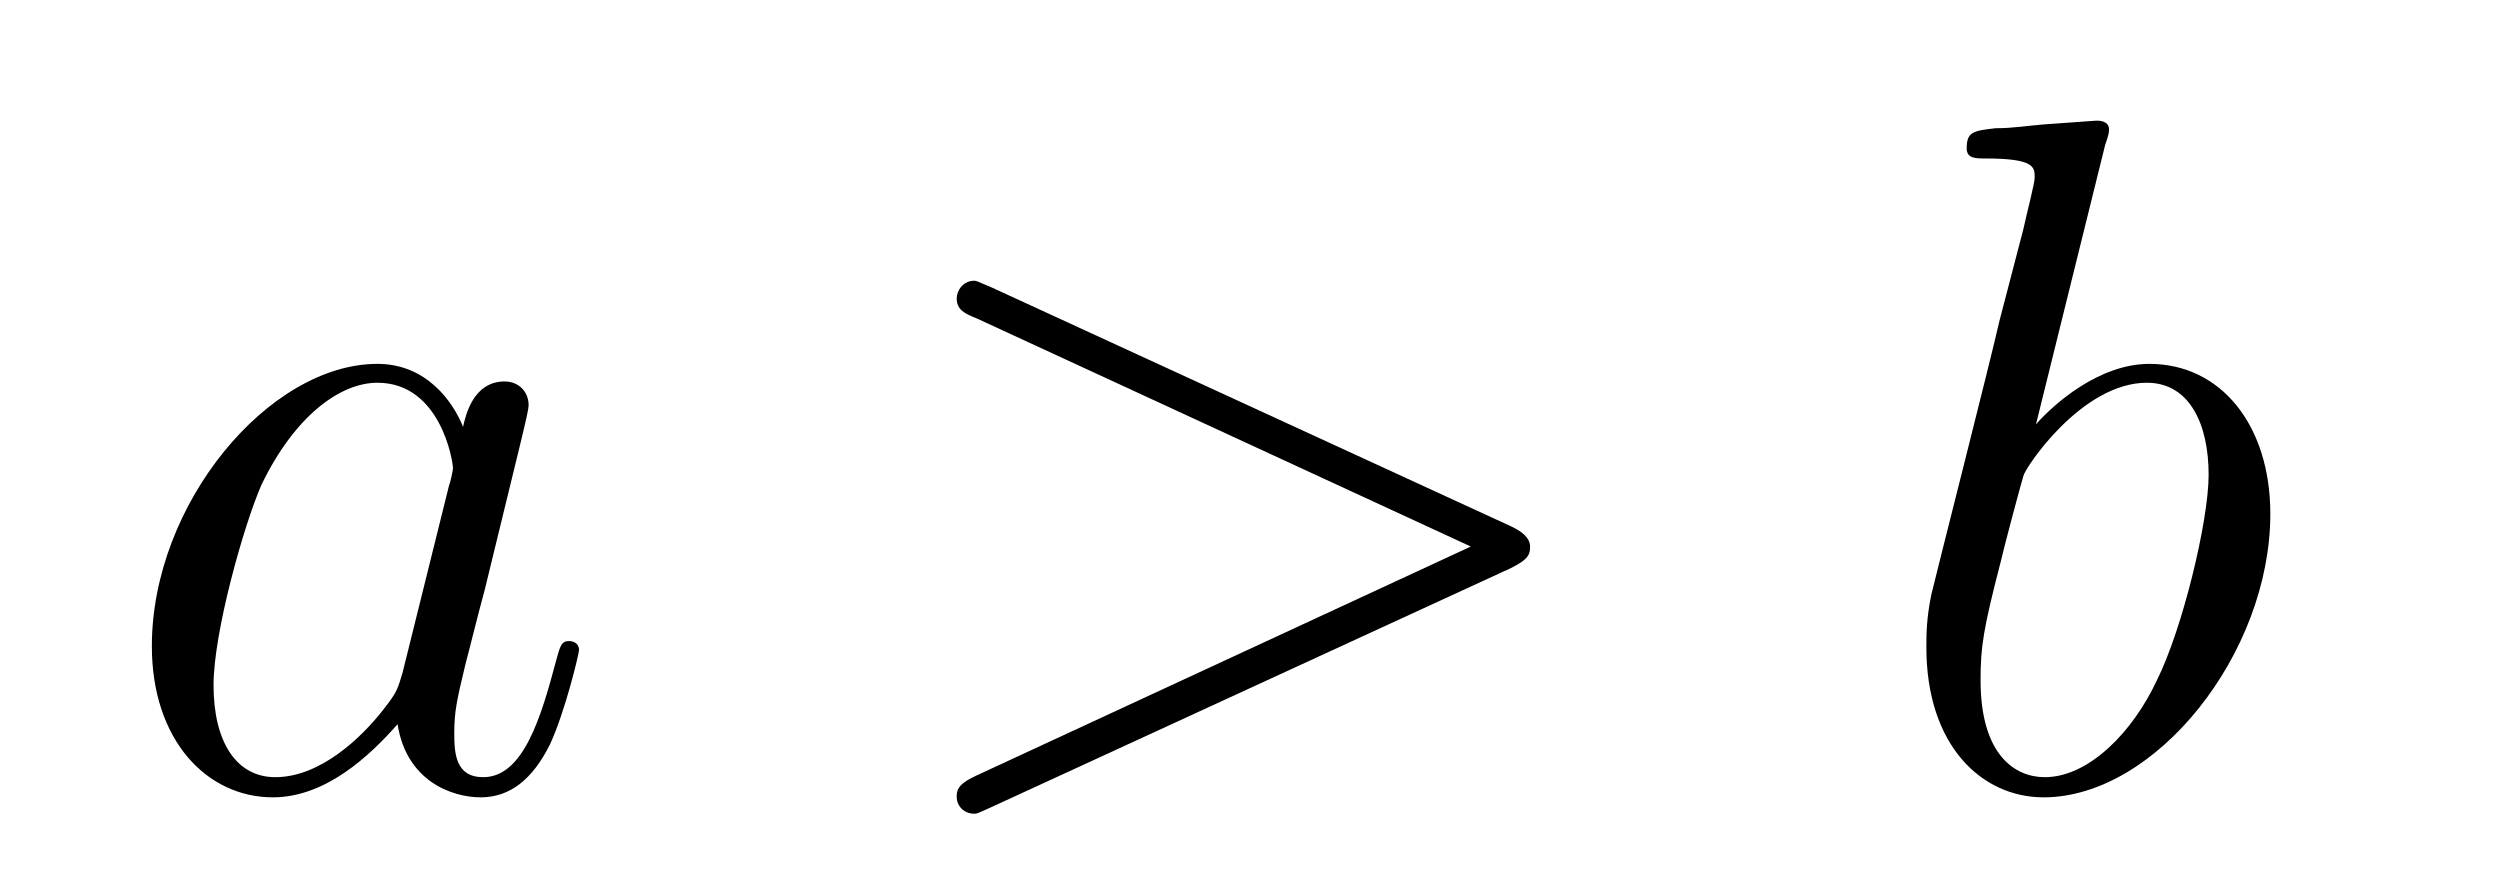 <?xml version='1.0'?>
<!-- This file was generated by dvisvgm 1.9.2 -->
<svg height='11pt' version='1.1' viewBox='0 -11 31 11' width='31pt' xmlns='http://www.w3.org/2000/svg' xmlns:xlink='http://www.w3.org/1999/xlink'>
<g id='page1'>
<g transform='matrix(1 0 0 1 -127 653)'>
<path d='M131.992 -655.66C131.93 -655.457 131.93 -655.426 131.758 -655.207C131.492 -654.863 130.977 -654.363 130.414 -654.363C129.93 -654.363 129.648 -654.801 129.648 -655.504C129.648 -656.16 130.023 -657.488 130.242 -657.988C130.648 -658.832 131.211 -659.254 131.68 -659.254C132.461 -659.254 132.617 -658.285 132.617 -658.191C132.617 -658.176 132.586 -658.02 132.57 -657.988L131.992 -655.66ZM132.742 -658.707C132.617 -659.019 132.289 -659.488 131.68 -659.488C130.336 -659.488 128.883 -657.754 128.883 -655.988C128.883 -654.816 129.57 -654.113 130.383 -654.113C131.039 -654.113 131.586 -654.629 131.93 -655.02C132.039 -654.316 132.602 -654.113 132.961 -654.113S133.602 -654.332 133.82 -654.77C134.008 -655.176 134.18 -655.895 134.18 -655.941C134.18 -656.004 134.133 -656.051 134.055 -656.051C133.961 -656.051 133.945 -655.988 133.898 -655.816C133.711 -655.113 133.492 -654.363 132.992 -654.363C132.648 -654.363 132.633 -654.66 132.633 -654.91C132.633 -655.176 132.664 -655.316 132.773 -655.77C132.852 -656.066 132.914 -656.332 133.008 -656.676C133.445 -658.473 133.555 -658.895 133.555 -658.973C133.555 -659.145 133.43 -659.27 133.258 -659.27C132.867 -659.27 132.773 -658.848 132.742 -658.707ZM134.516 -654.238' fill-rule='evenodd'/>
<path d='M145.738 -656.957C145.957 -657.066 145.973 -657.129 145.973 -657.223C145.973 -657.285 145.941 -657.379 145.738 -657.473L139.285 -660.441C139.129 -660.504 139.113 -660.519 139.082 -660.519C138.941 -660.519 138.863 -660.395 138.863 -660.301C138.863 -660.16 138.957 -660.113 139.113 -660.051L145.238 -657.223L139.098 -654.379C138.863 -654.27 138.863 -654.191 138.863 -654.113C138.863 -654.02 138.941 -653.91 139.082 -653.91C139.113 -653.91 139.113 -653.91 139.285 -653.988L145.738 -656.957ZM146.996 -654.238' fill-rule='evenodd'/>
<path d='M153.105 -662.207C153.121 -662.254 153.152 -662.332 153.152 -662.394C153.152 -662.504 153.027 -662.504 152.996 -662.504C152.996 -662.504 152.559 -662.473 152.34 -662.457C152.137 -662.441 151.965 -662.41 151.746 -662.41C151.465 -662.379 151.387 -662.363 151.387 -662.16C151.387 -662.035 151.496 -662.035 151.621 -662.035C152.23 -662.035 152.23 -661.926 152.23 -661.801C152.23 -661.723 152.137 -661.379 152.09 -661.16L151.793 -660.02C151.684 -659.535 150.996 -656.832 150.949 -656.629C150.887 -656.332 150.887 -656.129 150.887 -655.973C150.887 -654.754 151.574 -654.113 152.34 -654.113C153.73 -654.113 155.152 -655.895 155.152 -657.629C155.152 -658.723 154.543 -659.488 153.652 -659.488C153.027 -659.488 152.465 -658.988 152.246 -658.738L153.105 -662.207ZM152.355 -654.363C151.98 -654.363 151.559 -654.645 151.559 -655.566C151.559 -655.973 151.59 -656.191 151.809 -657.035C151.84 -657.176 152.043 -657.941 152.09 -658.098C152.106 -658.191 152.809 -659.254 153.621 -659.254C154.152 -659.254 154.387 -658.738 154.387 -658.113C154.387 -657.535 154.059 -656.191 153.746 -655.566C153.449 -654.926 152.902 -654.363 152.355 -654.363ZM155.273 -654.238' fill-rule='evenodd'/>
</g>
</g>
</svg>
